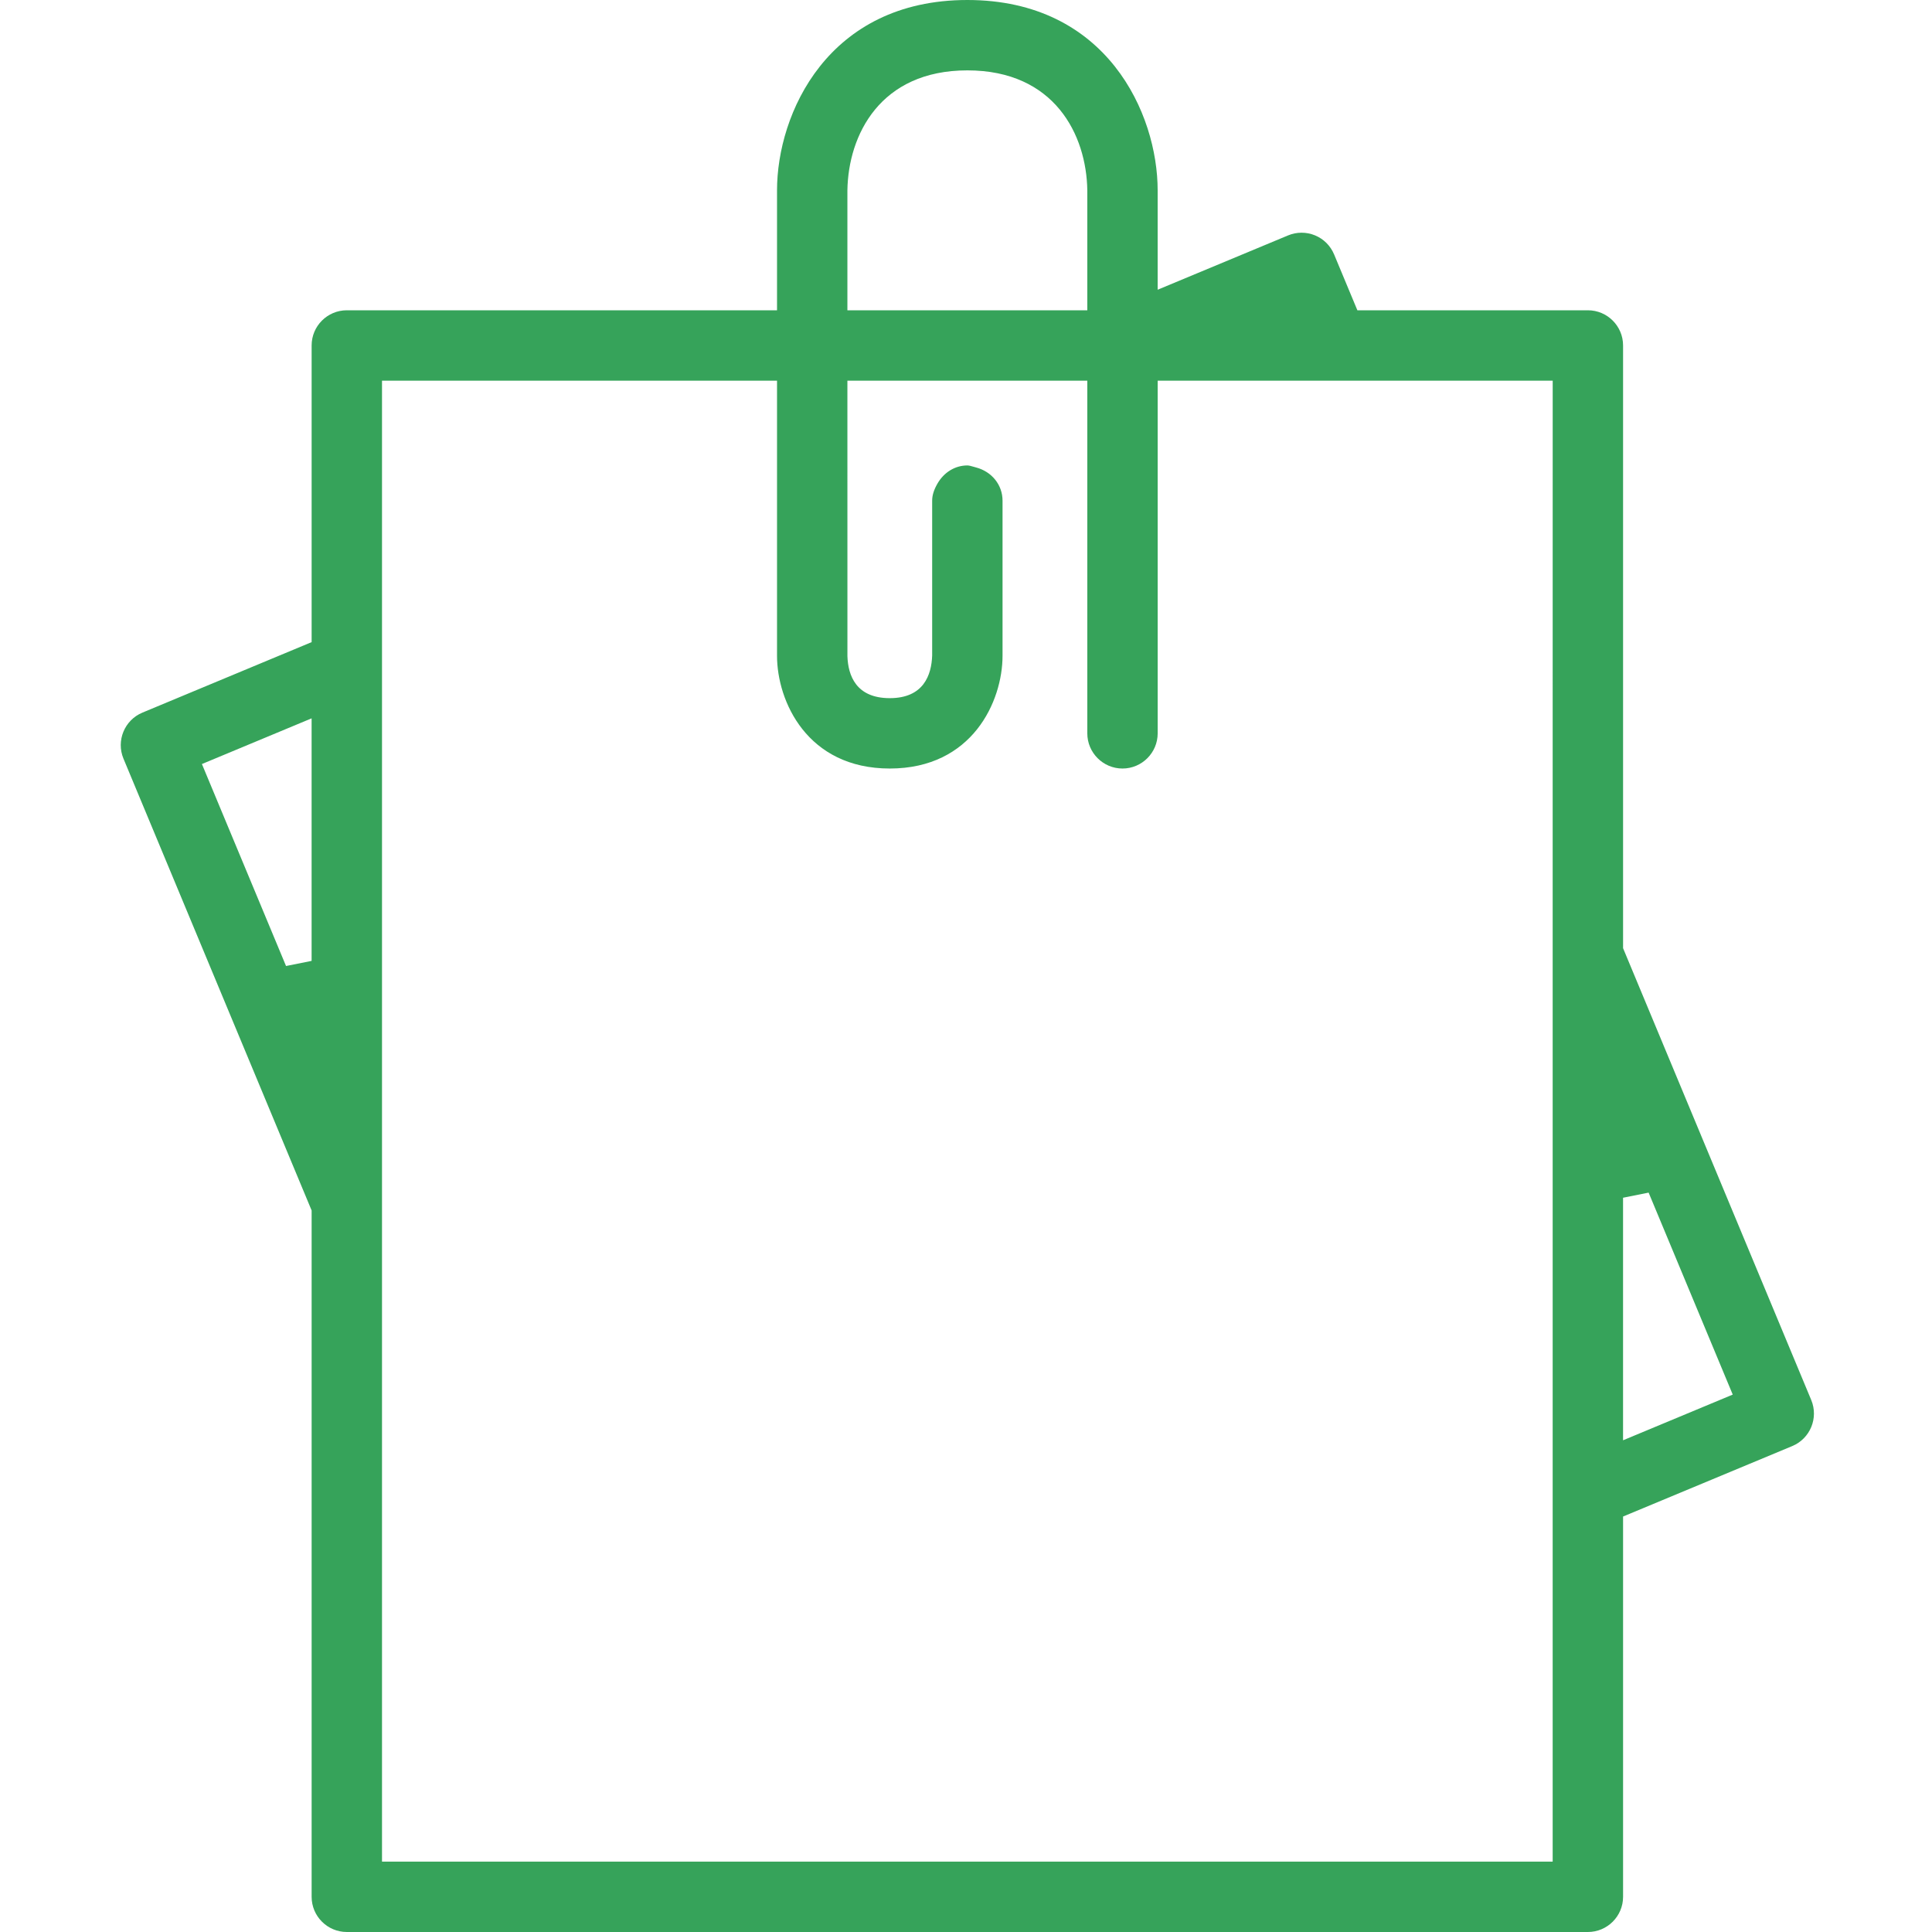 <?xml version="1.0" encoding="UTF-8"?>
<svg xmlns="http://www.w3.org/2000/svg" width="80" height="80" viewBox="0 0 80 80" fill="none">
  <path d="M14.361 80C13.558 80 12.904 79.347 12.904 78.543V50.123L5.112 31.413C4.803 30.671 5.156 29.816 5.897 29.508L12.904 26.589V14.304C12.904 13.501 13.557 12.848 14.361 12.848H32.175V7.881C32.175 4.713 34.274 0 40.056 0C45.837 0 47.936 4.713 47.936 7.881V11.997L53.336 9.748C53.514 9.673 53.703 9.636 53.896 9.636C54.087 9.636 54.274 9.673 54.452 9.746C54.81 9.894 55.091 10.174 55.242 10.534L56.206 12.848H65.751C66.554 12.848 67.208 13.501 67.208 14.305V39.262L75 57.973C75.308 58.715 74.956 59.569 74.215 59.878L67.208 62.796V78.543C67.208 79.347 66.554 80 65.751 80H14.361ZM15.818 77.086H64.293V29.514L64.294 15.764H47.937V30.366C47.937 31.169 47.283 31.823 46.48 31.823C45.677 31.823 45.023 31.169 45.023 30.366V15.764H35.089L35.09 27.173C35.117 27.965 35.443 28.909 36.844 28.909C38.246 28.909 38.572 27.948 38.599 27.141L38.599 20.73C38.599 20.508 38.669 20.284 38.819 20.023C39.089 19.554 39.551 19.273 40.056 19.273C40.123 19.273 40.211 19.298 40.312 19.327C40.347 19.337 40.383 19.347 40.419 19.357C41.073 19.531 41.513 20.083 41.513 20.73V27.154C41.513 29.031 40.27 31.823 36.844 31.823C33.419 31.823 32.175 29.031 32.175 27.154V15.764H15.818V77.086ZM67.207 49.596V59.639L71.749 57.747L68.266 49.384L67.207 49.596ZM8.361 31.637L11.844 40L12.903 39.788V29.745L8.361 31.637ZM40.056 2.914C36.443 2.914 35.122 5.593 35.089 7.887L35.089 12.848H45.023V7.881C44.989 5.585 43.669 2.914 40.056 2.914Z" fill="#36A35A"></path>
</svg>
